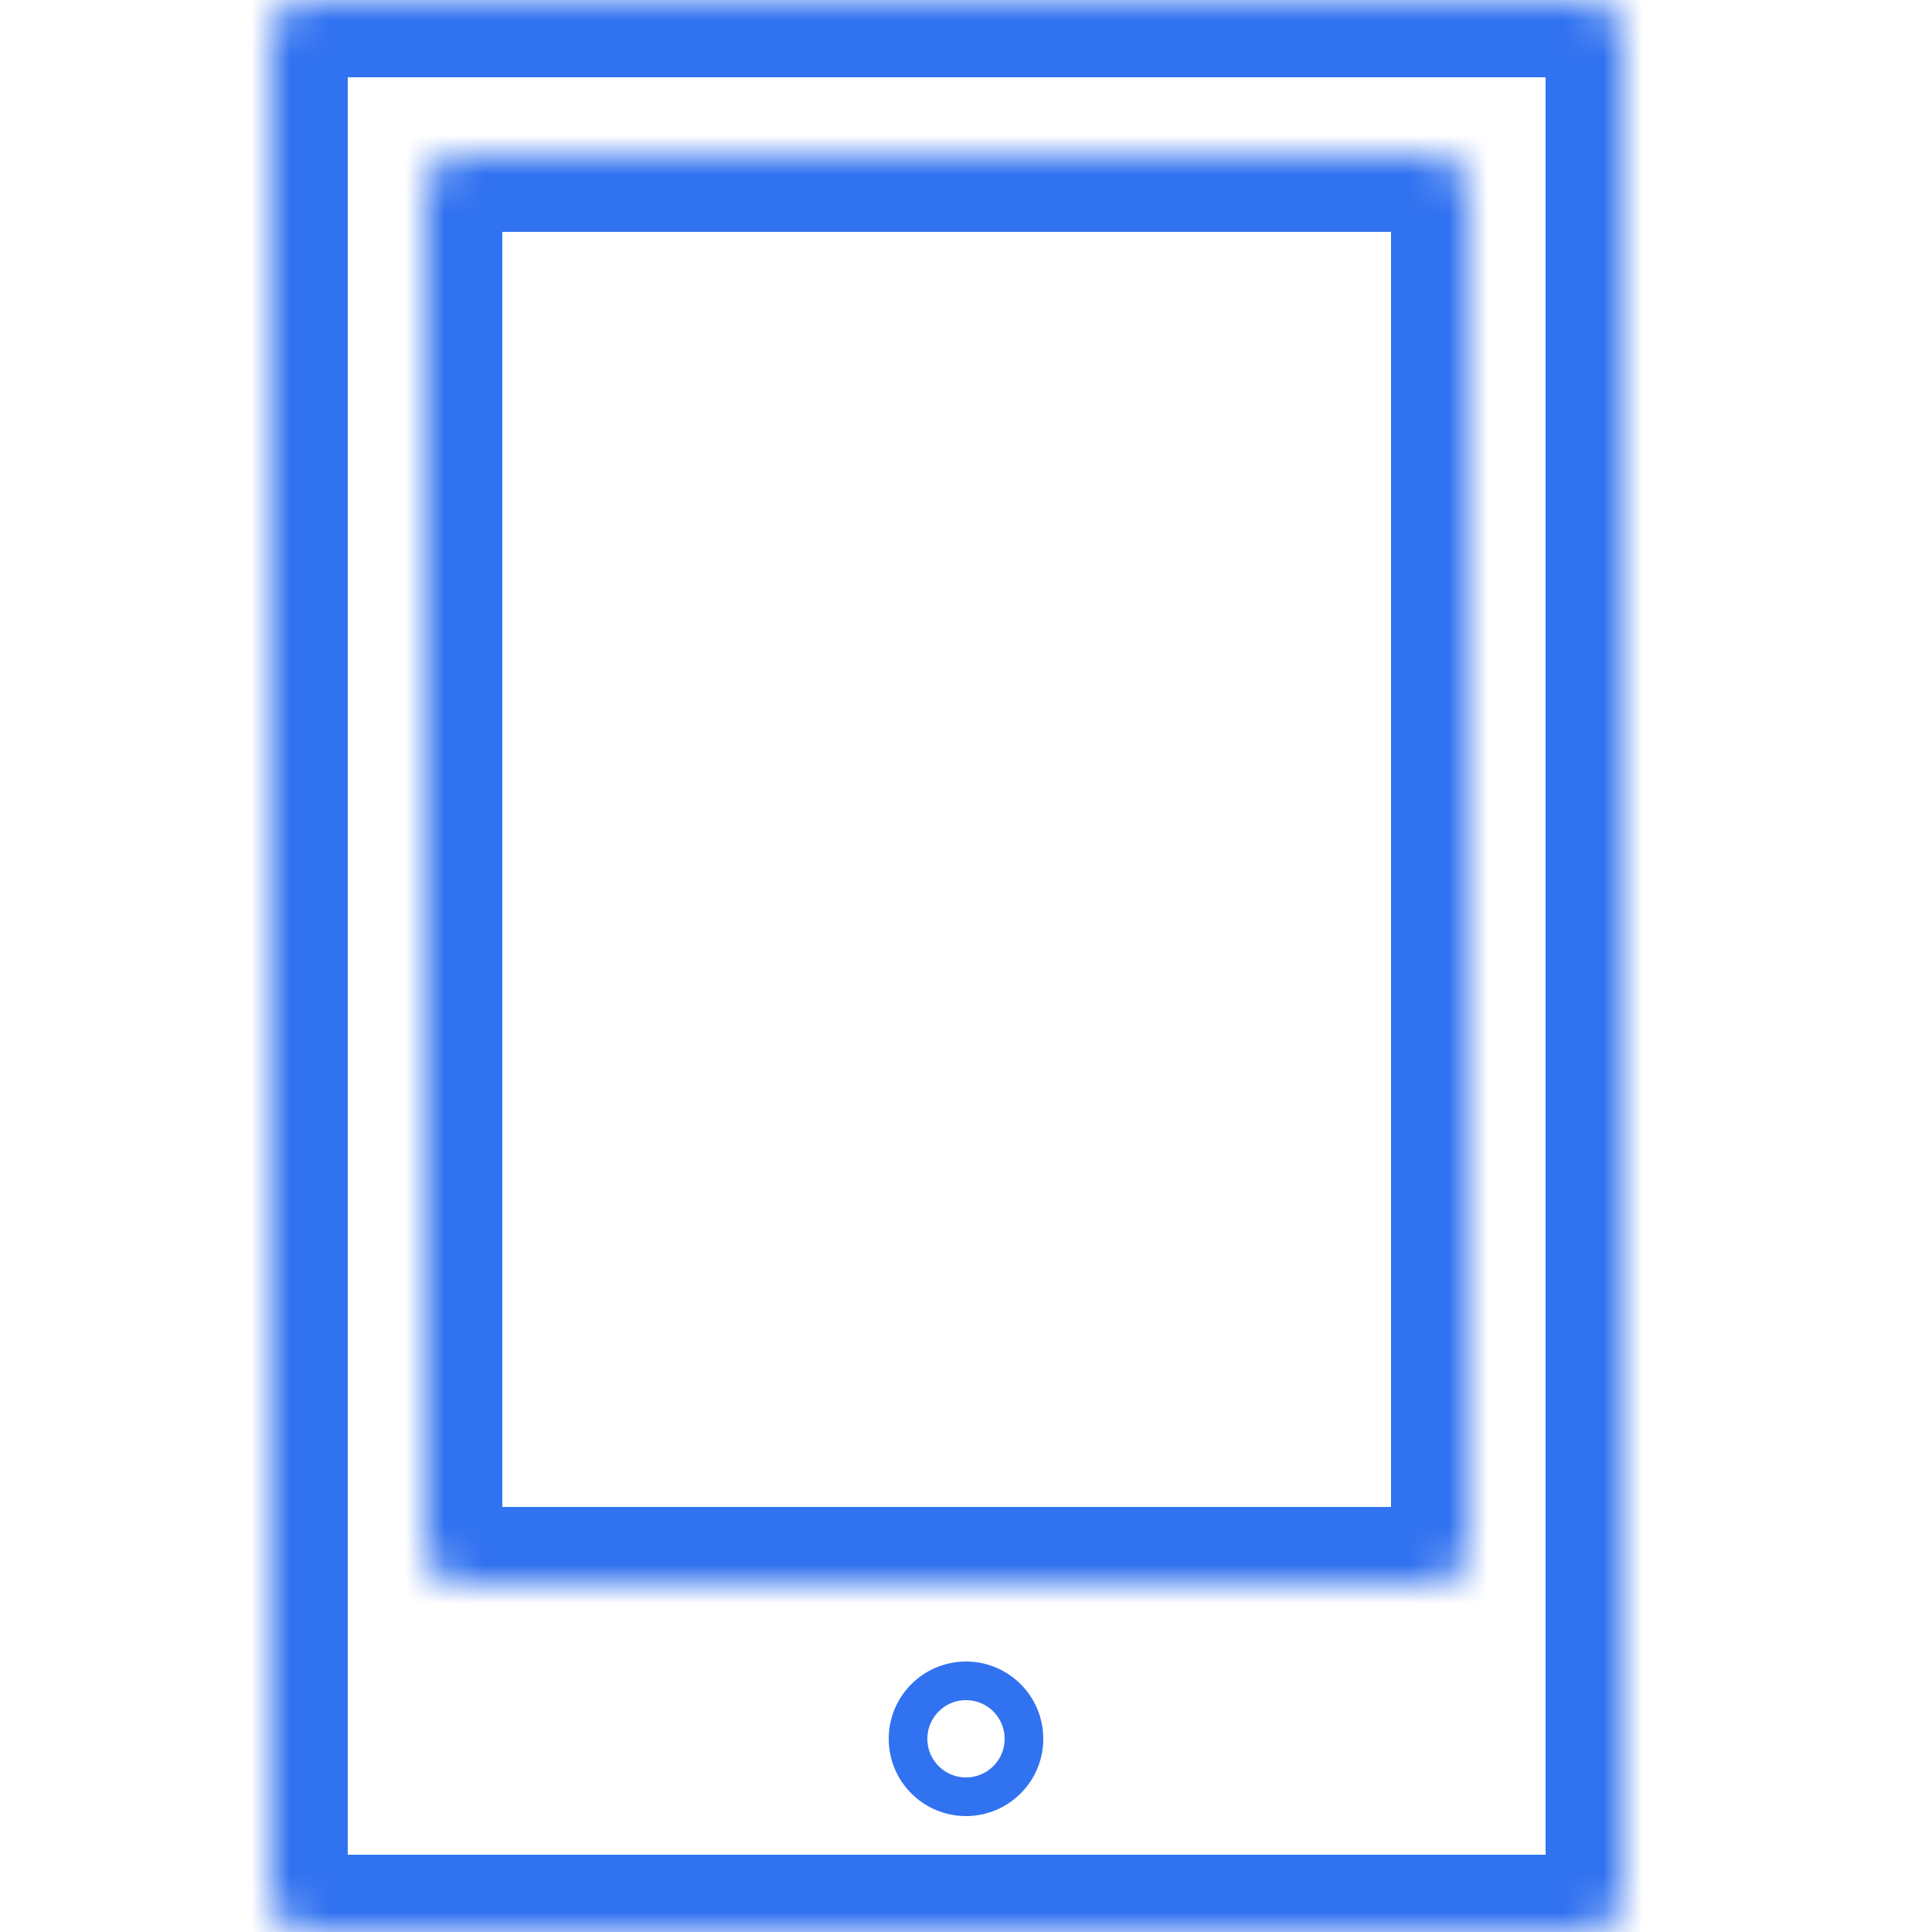 <svg width="50" height="50" viewBox="0 0 50 50" fill="none" xmlns="http://www.w3.org/2000/svg">
<mask id="path-1-inside-1_1264_4587" fill="white">
<path d="M7 1C7 0.448 7.448 0 8 0H41C41.552 0 42 0.448 42 1V49C42 49.552 41.552 50 41 50H8C7.448 50 7 49.552 7 49V1Z"/>
</mask>
<path d="M8 2H41V-2H8V2ZM40 1V49H44V1H40ZM41 48H8V52H41V48ZM9 49V1H5V49H9ZM8 48C8.552 48 9 48.448 9 49H5C5 50.657 6.343 52 8 52V48ZM40 49C40 48.448 40.448 48 41 48V52C42.657 52 44 50.657 44 49H40ZM41 2C40.448 2 40 1.552 40 1H44C44 -0.657 42.657 -2 41 -2V2ZM8 -2C6.343 -2 5 -0.657 5 1H9C9 1.552 8.552 2 8 2V-2Z" fill="#3172F0" mask="url(#path-1-inside-1_1264_4587)"/>
<mask id="path-3-inside-2_1264_4587" fill="white">
<path d="M11 5C11 4.448 11.448 4 12 4H37C37.552 4 38 4.448 38 5V40C38 40.552 37.552 41 37 41H12C11.448 41 11 40.552 11 40V5Z"/>
</mask>
<path d="M12 6H37V2H12V6ZM36 5V40H40V5H36ZM37 39H12V43H37V39ZM13 40V5H9V40H13ZM12 39C12.552 39 13 39.448 13 40H9C9 41.657 10.343 43 12 43V39ZM36 40C36 39.448 36.448 39 37 39V43C38.657 43 40 41.657 40 40H36ZM37 6C36.448 6 36 5.552 36 5H40C40 3.343 38.657 2 37 2V6ZM12 2C10.343 2 9 3.343 9 5H13C13 5.552 12.552 6 12 6V2Z" fill="#3172F0" mask="url(#path-3-inside-2_1264_4587)"/>
<circle cx="25" cy="45" r="1.5" stroke="#3172F0"/>
</svg>
